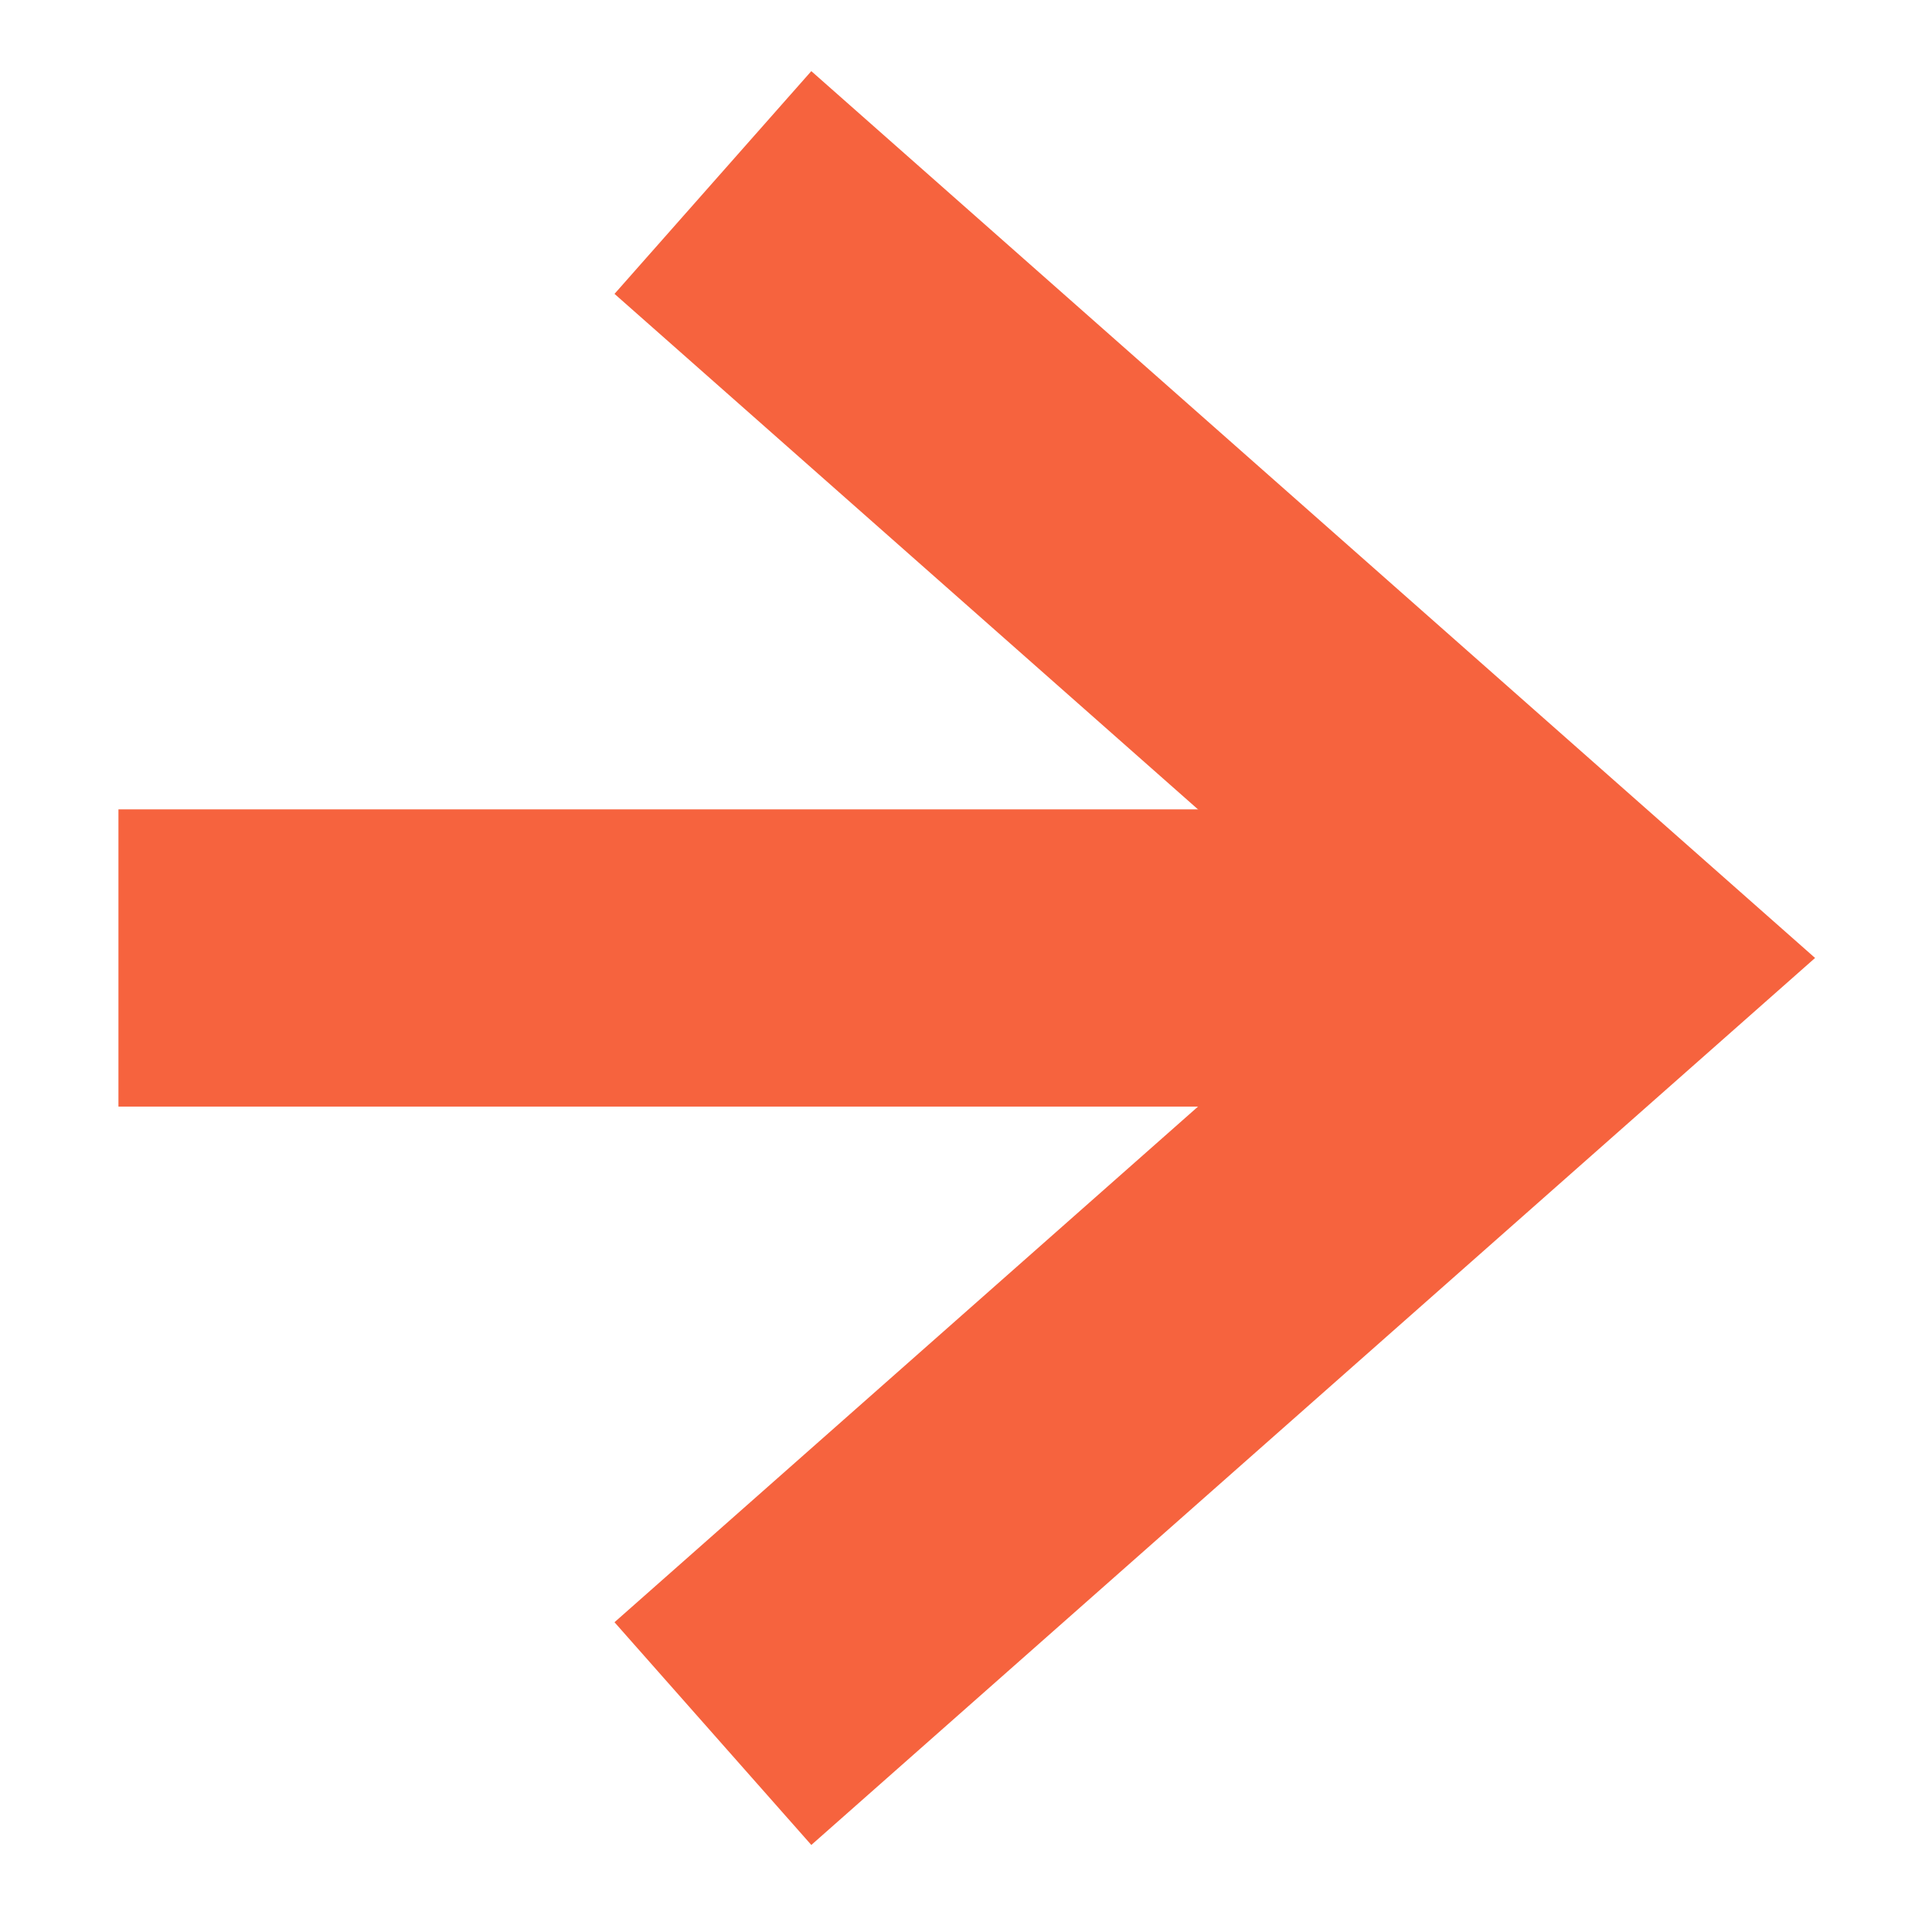 <svg width="13" height="13" viewBox="0 0 13 13" fill="none" xmlns="http://www.w3.org/2000/svg">
<g id="Group 1000001332">
<path id="Vector 63" d="M9.234 6.446H0.797" stroke="#F6633E" stroke-width="2"/>
<path id="Vector 64" d="M4.797 1.228L10.703 6.446L4.797 11.665" stroke="#F6633E" stroke-width="2"/>
</g>
</svg>
